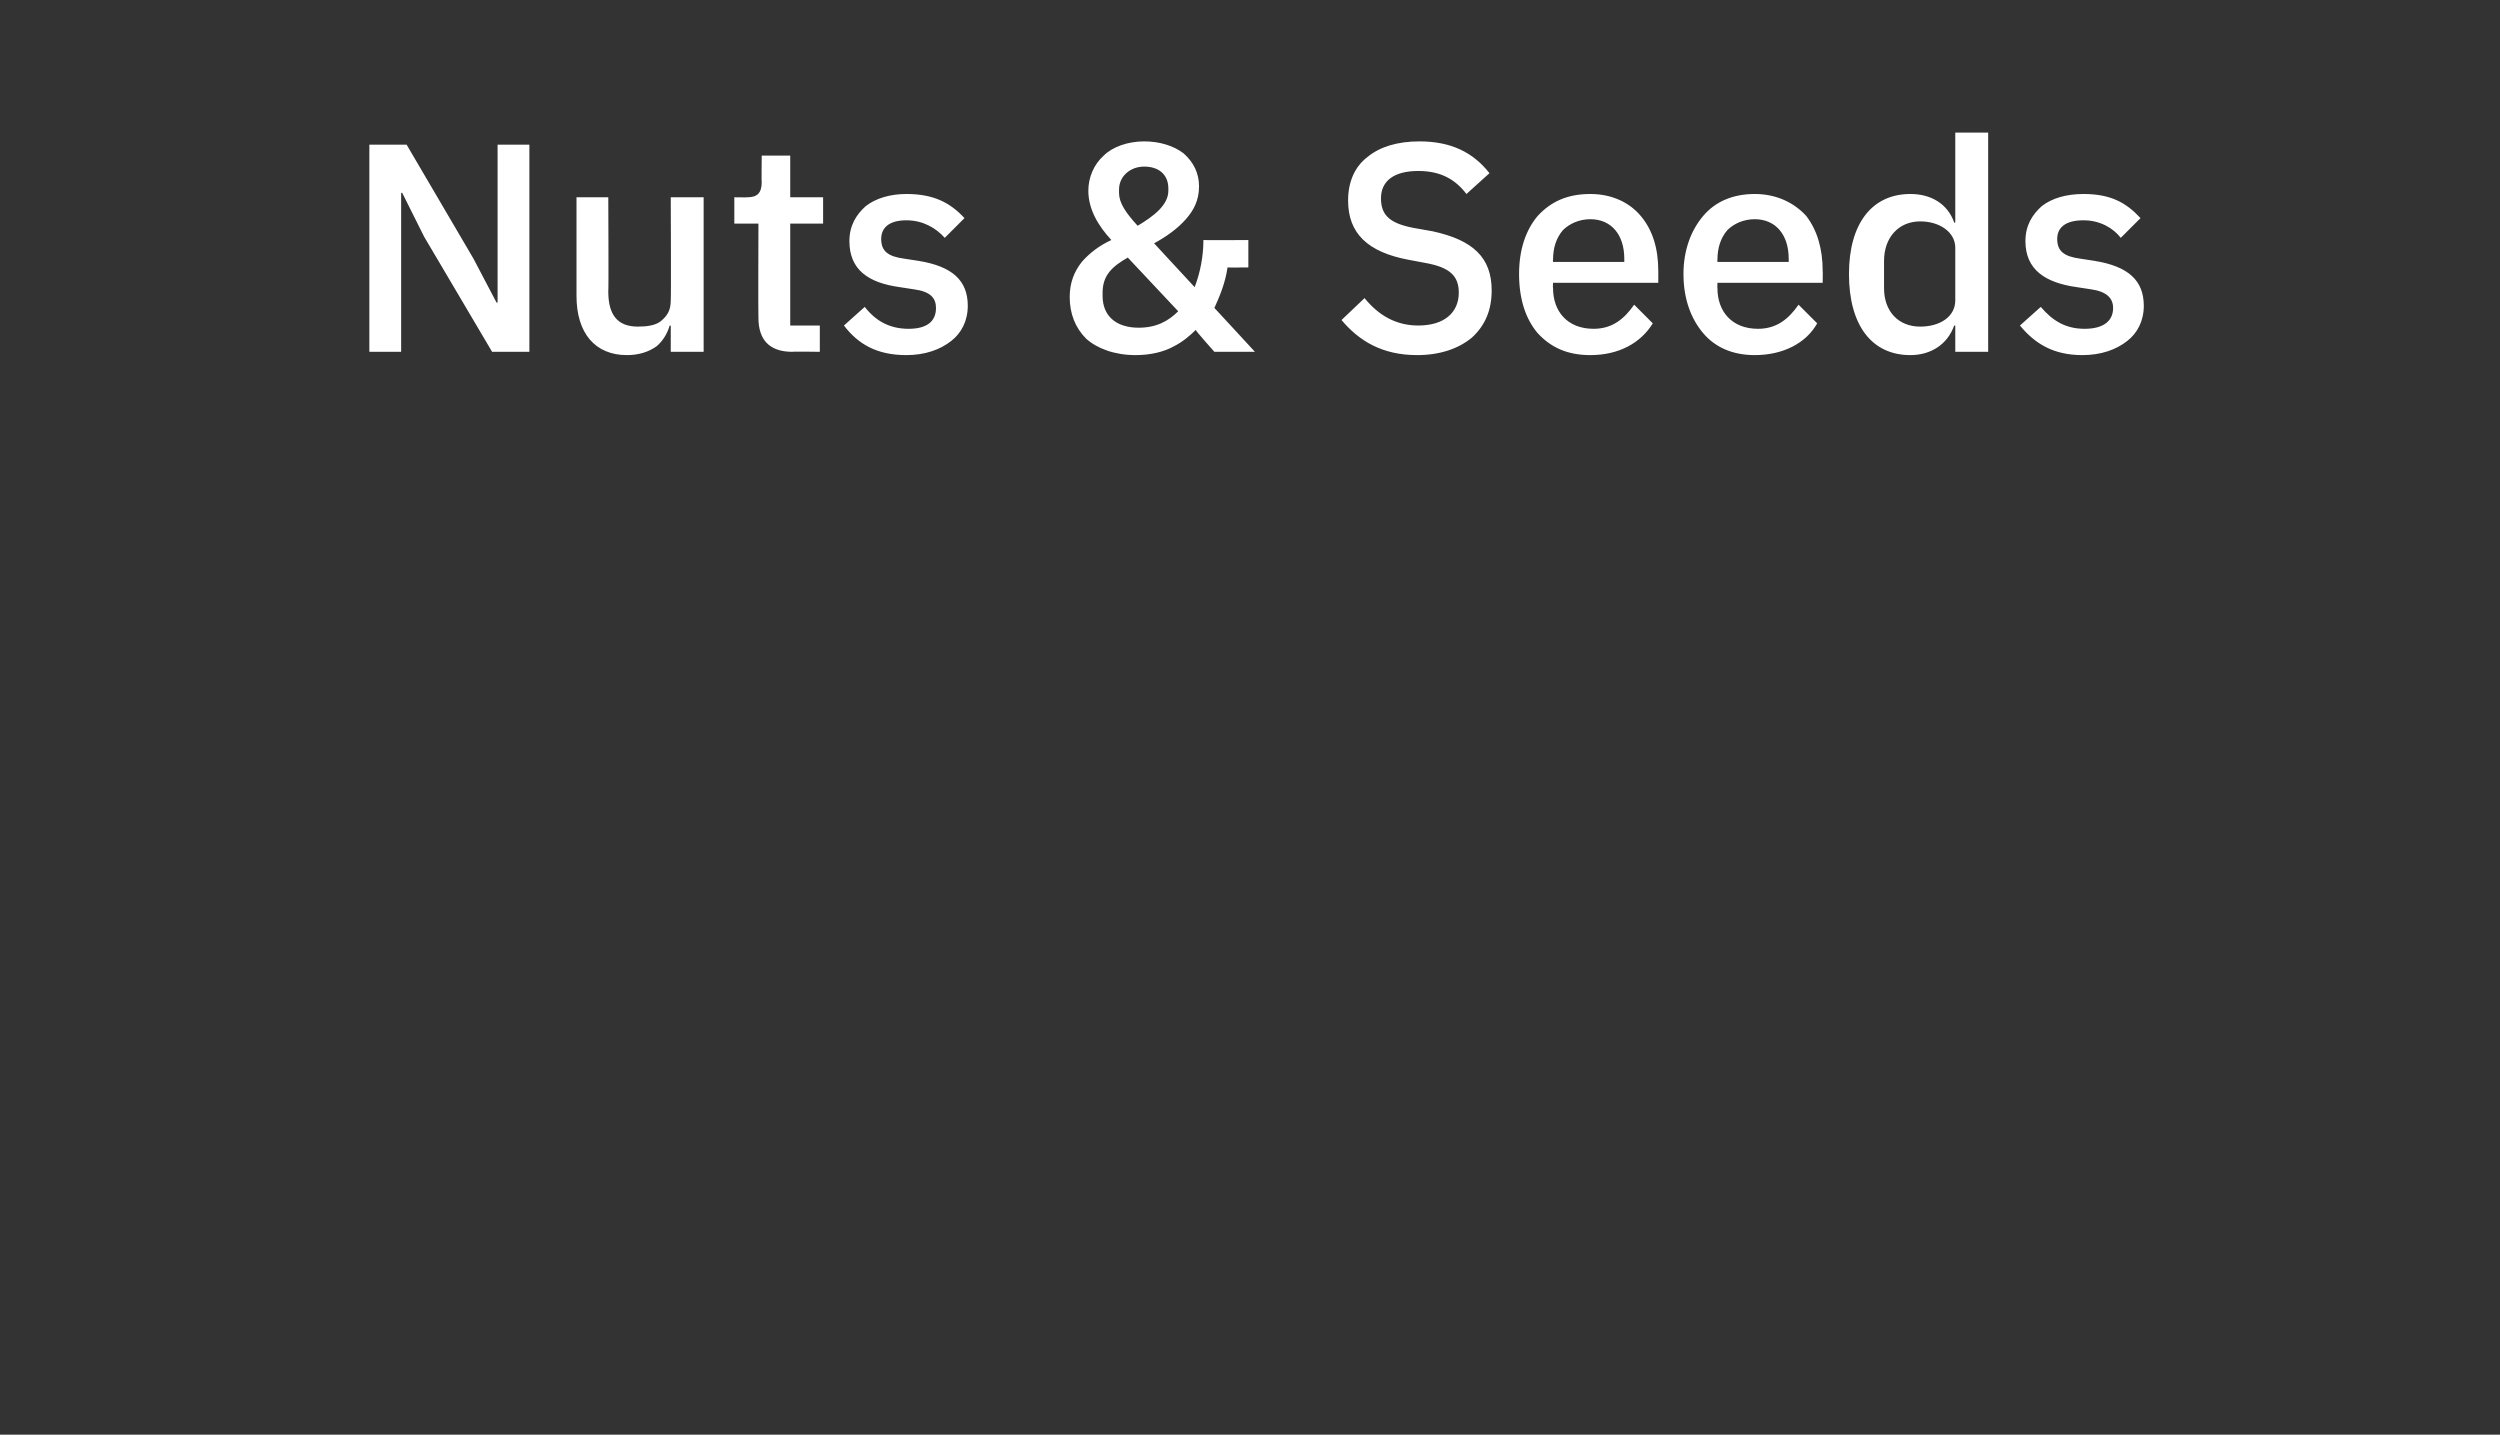 <?xml version="1.0" standalone="no"?><!DOCTYPE svg PUBLIC "-//W3C//DTD SVG 1.1//EN" "http://www.w3.org/Graphics/SVG/1.1/DTD/svg11.dtd"><svg xmlns="http://www.w3.org/2000/svg" version="1.1" width="228.1px" height="130.9px" viewBox="0 -11 228.1 130.9" style="top:-11px"><rect x="0" y="-11" width="228.1" height="130.9" fill="#333333" stroke="none"/>  <desc>Nuts &amp; Seeds</desc>  <defs/>  <g id="Polygon137960">    <path d="M 44.9 21.1 L 48.3 21.1 L 48.3 2.2 L 45.4 2.2 L 45.4 16.6 L 45.3 16.6 L 43.2 12.6 L 37.1 2.2 L 33.7 2.2 L 33.7 21.1 L 36.6 21.1 L 36.6 6.6 L 36.7 6.6 L 38.7 10.6 L 44.9 21.1 Z M 61.2 21.1 L 64.2 21.1 L 64.2 7 L 61.2 7 C 61.2 7 61.24 16.42 61.2 16.4 C 61.2 17.3 60.9 17.8 60.3 18.3 C 59.8 18.7 59 18.8 58.2 18.8 C 56.4 18.8 55.5 17.8 55.5 15.6 C 55.54 15.58 55.5 7 55.5 7 L 52.6 7 C 52.6 7 52.6 15.96 52.6 16 C 52.6 19.4 54.3 21.4 57.2 21.4 C 58.3 21.4 59.2 21.1 59.9 20.6 C 60.5 20.1 60.9 19.4 61.1 18.7 C 61.13 18.74 61.2 18.7 61.2 18.7 L 61.2 21.1 Z M 74.8 21.1 L 74.8 18.7 L 72.1 18.7 L 72.1 9.4 L 75.1 9.4 L 75.1 7 L 72.1 7 L 72.1 3.2 L 69.5 3.2 C 69.5 3.2 69.47 5.64 69.5 5.6 C 69.5 6.6 69.1 7 68.2 7 C 68.18 7.02 67 7 67 7 L 67 9.4 L 69.2 9.4 C 69.2 9.4 69.17 18.01 69.2 18 C 69.2 20 70.2 21.1 72.3 21.1 C 72.28 21.06 74.8 21.1 74.8 21.1 Z M 86.8 20.1 C 87.7 19.4 88.3 18.3 88.3 16.9 C 88.3 14.6 86.9 13.3 83.8 12.8 C 83.8 12.8 82.5 12.6 82.5 12.6 C 81 12.4 80.4 11.9 80.4 10.8 C 80.4 9.8 81.1 9.1 82.7 9.1 C 84.2 9.1 85.4 9.8 86.2 10.7 C 86.2 10.7 88 8.9 88 8.9 C 86.7 7.5 85.2 6.7 82.7 6.7 C 81.2 6.7 79.9 7.1 79 7.8 C 78.1 8.6 77.5 9.6 77.5 11 C 77.5 13.6 79.2 14.8 82.1 15.2 C 82.1 15.2 83.4 15.4 83.4 15.4 C 84.9 15.6 85.4 16.2 85.4 17.1 C 85.4 18.3 84.6 19 82.9 19 C 81.2 19 79.9 18.3 78.9 17 C 78.9 17 77 18.7 77 18.7 C 78.3 20.4 80 21.4 82.7 21.4 C 84.4 21.4 85.8 20.9 86.8 20.1 Z M 110.8 21.1 L 114.5 21.1 C 114.5 21.1 110.78 17.06 110.8 17.1 C 111.3 16 111.8 14.8 112 13.4 C 112.02 13.42 113.9 13.4 113.9 13.4 L 113.9 10.9 C 113.9 10.9 109.84 10.93 109.8 10.9 C 109.8 12.4 109.5 13.9 109 15.2 C 109 15.2 105.3 11.2 105.3 11.2 C 106.4 10.6 107.4 9.9 108.2 9 C 108.9 8.2 109.4 7.3 109.4 6 C 109.4 4.8 108.9 3.8 108 3 C 107.1 2.3 105.8 1.9 104.4 1.9 C 102.9 1.9 101.5 2.4 100.7 3.2 C 99.8 4 99.3 5.2 99.3 6.4 C 99.3 8.1 100.2 9.6 101.4 10.9 C 100.3 11.4 99.4 12.1 98.7 12.9 C 98 13.8 97.6 14.8 97.6 16.1 C 97.6 17.6 98.1 18.9 99.1 19.9 C 100.1 20.8 101.7 21.4 103.6 21.4 C 105 21.4 106.2 21.1 107.1 20.6 C 107.9 20.2 108.6 19.6 109.1 19.1 C 109.05 19.14 110.8 21.1 110.8 21.1 Z M 106.6 6.2 C 106.6 6.2 106.6 6.4 106.6 6.4 C 106.6 7.7 105.3 8.7 103.8 9.6 C 102.7 8.4 102.1 7.5 102.1 6.6 C 102.1 6.6 102.1 6.3 102.1 6.3 C 102.1 5.1 103.1 4.2 104.4 4.2 C 105.7 4.2 106.6 4.9 106.6 6.2 Z M 100.6 16 C 100.6 16 100.6 15.7 100.6 15.7 C 100.6 14.1 101.5 13.3 102.9 12.5 C 102.9 12.5 107.5 17.4 107.5 17.4 C 106.6 18.3 105.5 18.9 103.9 18.9 C 101.8 18.9 100.6 17.8 100.6 16 Z M 134.3 19.8 C 135.5 18.7 136.1 17.3 136.1 15.5 C 136.1 12.5 134.4 10.9 130.7 10.1 C 130.7 10.1 129 9.8 129 9.8 C 126.9 9.4 126 8.7 126 7.1 C 126 5.5 127.2 4.6 129.4 4.6 C 131.5 4.6 132.8 5.4 133.8 6.7 C 133.8 6.7 135.9 4.8 135.9 4.8 C 134.4 2.9 132.4 1.9 129.5 1.9 C 127.5 1.9 125.9 2.4 124.8 3.3 C 123.6 4.2 123 5.6 123 7.3 C 123 10.3 124.8 12 128.5 12.7 C 128.5 12.7 130.1 13 130.1 13 C 132.3 13.4 133.1 14.2 133.1 15.7 C 133.1 17.5 131.8 18.7 129.4 18.7 C 127.4 18.7 125.8 17.8 124.5 16.2 C 124.5 16.2 122.4 18.2 122.4 18.2 C 124 20.1 126.1 21.4 129.3 21.4 C 131.4 21.4 133.1 20.8 134.3 19.8 Z M 150.8 18.5 C 150.8 18.5 149.1 16.8 149.1 16.8 C 148.2 18.1 147.1 19 145.4 19 C 143 19 141.7 17.4 141.7 15.3 C 141.67 15.25 141.7 14.8 141.7 14.8 L 151.3 14.8 C 151.3 14.8 151.31 13.69 151.3 13.7 C 151.3 11.7 150.8 10 149.7 8.7 C 148.7 7.5 147.1 6.7 145.1 6.7 C 143 6.7 141.5 7.4 140.3 8.7 C 139.2 10 138.6 11.8 138.6 14 C 138.6 16.3 139.2 18.1 140.3 19.4 C 141.5 20.7 143 21.4 145.1 21.4 C 147.7 21.4 149.7 20.3 150.8 18.5 Z M 148.2 12.6 C 148.2 12.58 148.2 12.9 148.2 12.9 L 141.7 12.9 C 141.7 12.9 141.67 12.66 141.7 12.7 C 141.7 11.6 142 10.7 142.6 10 C 143.2 9.4 144.1 9 145.1 9 C 147 9 148.2 10.4 148.2 12.6 Z M 165.8 18.5 C 165.8 18.5 164.1 16.8 164.1 16.8 C 163.2 18.1 162.1 19 160.4 19 C 158 19 156.7 17.4 156.7 15.3 C 156.68 15.25 156.7 14.8 156.7 14.8 L 166.3 14.8 C 166.3 14.8 166.32 13.69 166.3 13.7 C 166.3 11.7 165.8 10 164.8 8.7 C 163.7 7.5 162.1 6.7 160.1 6.7 C 158.1 6.7 156.5 7.4 155.4 8.7 C 154.3 10 153.6 11.8 153.6 14 C 153.6 16.3 154.3 18.1 155.4 19.4 C 156.5 20.7 158.1 21.4 160.1 21.4 C 162.7 21.4 164.8 20.3 165.8 18.5 Z M 163.2 12.6 C 163.21 12.58 163.2 12.9 163.2 12.9 L 156.7 12.9 C 156.7 12.9 156.68 12.66 156.7 12.7 C 156.7 11.6 157 10.7 157.6 10 C 158.2 9.4 159.1 9 160.1 9 C 162 9 163.2 10.4 163.2 12.6 Z M 178.4 21.1 L 181.4 21.1 L 181.4 1.1 L 178.4 1.1 L 178.4 9.3 C 178.4 9.3 178.28 9.34 178.3 9.3 C 177.7 7.6 176.2 6.7 174.3 6.7 C 170.8 6.7 168.7 9.4 168.7 14 C 168.7 18.7 170.8 21.4 174.3 21.4 C 176.2 21.4 177.7 20.4 178.3 18.7 C 178.28 18.74 178.4 18.7 178.4 18.7 L 178.4 21.1 Z M 171.9 15.3 C 171.9 15.3 171.9 12.8 171.9 12.8 C 171.9 10.7 173.2 9.2 175.2 9.2 C 177 9.2 178.4 10.2 178.4 11.6 C 178.4 11.6 178.4 16.4 178.4 16.4 C 178.4 17.9 177 18.8 175.2 18.8 C 173.2 18.8 171.9 17.4 171.9 15.3 Z M 194.1 20.1 C 195 19.4 195.6 18.3 195.6 16.9 C 195.6 14.6 194.2 13.3 191.1 12.8 C 191.1 12.8 189.8 12.6 189.8 12.6 C 188.3 12.4 187.7 11.9 187.7 10.8 C 187.7 9.8 188.4 9.1 190.1 9.1 C 191.6 9.1 192.8 9.8 193.5 10.7 C 193.5 10.7 195.3 8.9 195.3 8.9 C 194 7.5 192.6 6.7 190.1 6.7 C 188.5 6.7 187.2 7.1 186.3 7.8 C 185.4 8.6 184.8 9.6 184.8 11 C 184.8 13.6 186.6 14.8 189.5 15.2 C 189.5 15.2 190.8 15.4 190.8 15.4 C 192.2 15.6 192.8 16.2 192.8 17.1 C 192.8 18.3 191.9 19 190.2 19 C 188.5 19 187.3 18.3 186.2 17 C 186.2 17 184.3 18.7 184.3 18.7 C 185.7 20.4 187.4 21.4 190 21.4 C 191.7 21.4 193.1 20.9 194.1 20.1 Z " stroke="none" fill="#fff"/>  </g></svg>